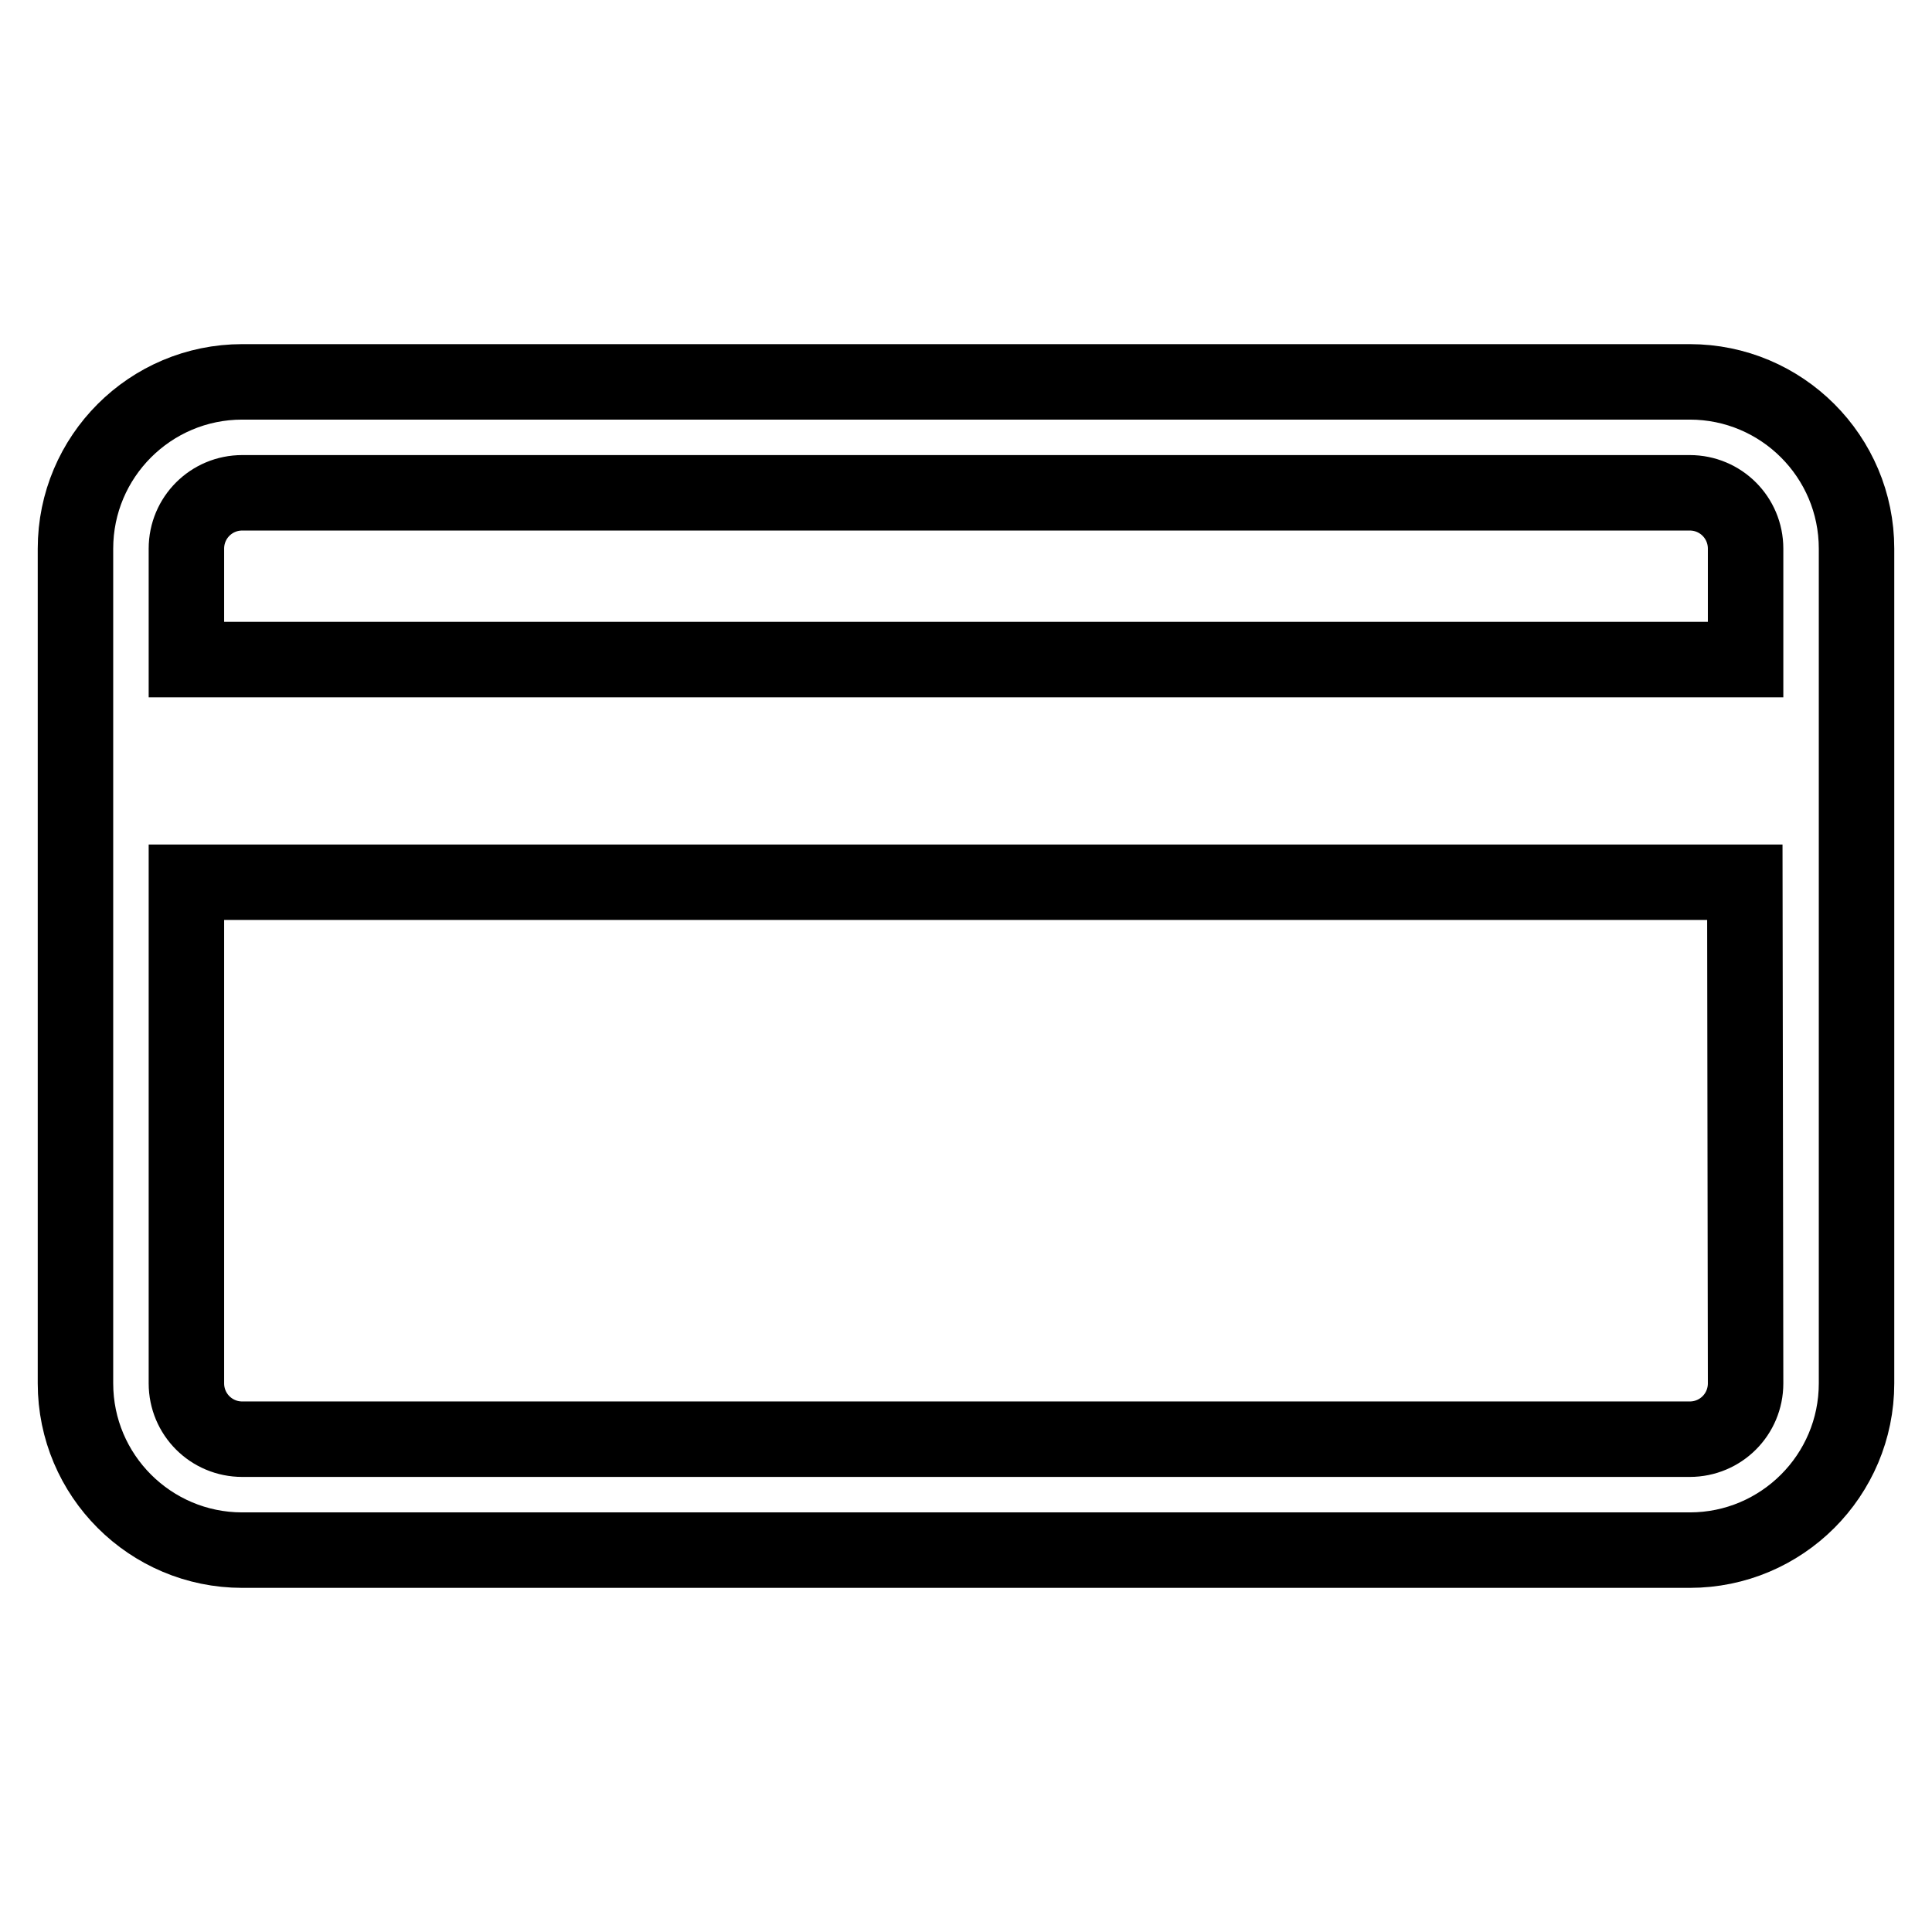 <?xml version="1.0" encoding="utf-8"?>
<!-- Svg Vector Icons : http://www.onlinewebfonts.com/icon -->
<!DOCTYPE svg PUBLIC "-//W3C//DTD SVG 1.1//EN" "http://www.w3.org/Graphics/SVG/1.1/DTD/svg11.dtd">
<svg version="1.1" xmlns="http://www.w3.org/2000/svg" xmlns:xlink="http://www.w3.org/1999/xlink" x="0px" y="0px" viewBox="0 0 256 256" enable-background="new 0 0 256 256" xml:space="preserve">
<g> <path stroke-width="10" fill-opacity="0" stroke="#000000"  d="M246,183.3V72.7c0-12.2-9.9-22.1-22.1-22.1H32.1C19.9,50.6,10,60.5,10,72.7v110.6 c0,12.2,9.9,22.1,22.1,22.1h191.8C236.1,205.4,246,195.5,246,183.3z M231.3,183.3c0,4.1-3.3,7.4-7.4,7.4H32.1 c-4.1,0-7.4-3.3-7.4-7.4v-66.4h206.5L231.3,183.3L231.3,183.3z M231.3,87.4H24.7V72.7c0-4.1,3.3-7.4,7.4-7.4h191.8 c4.1,0,7.4,3.3,7.4,7.4L231.3,87.4L231.3,87.4z"/></g>
</svg>